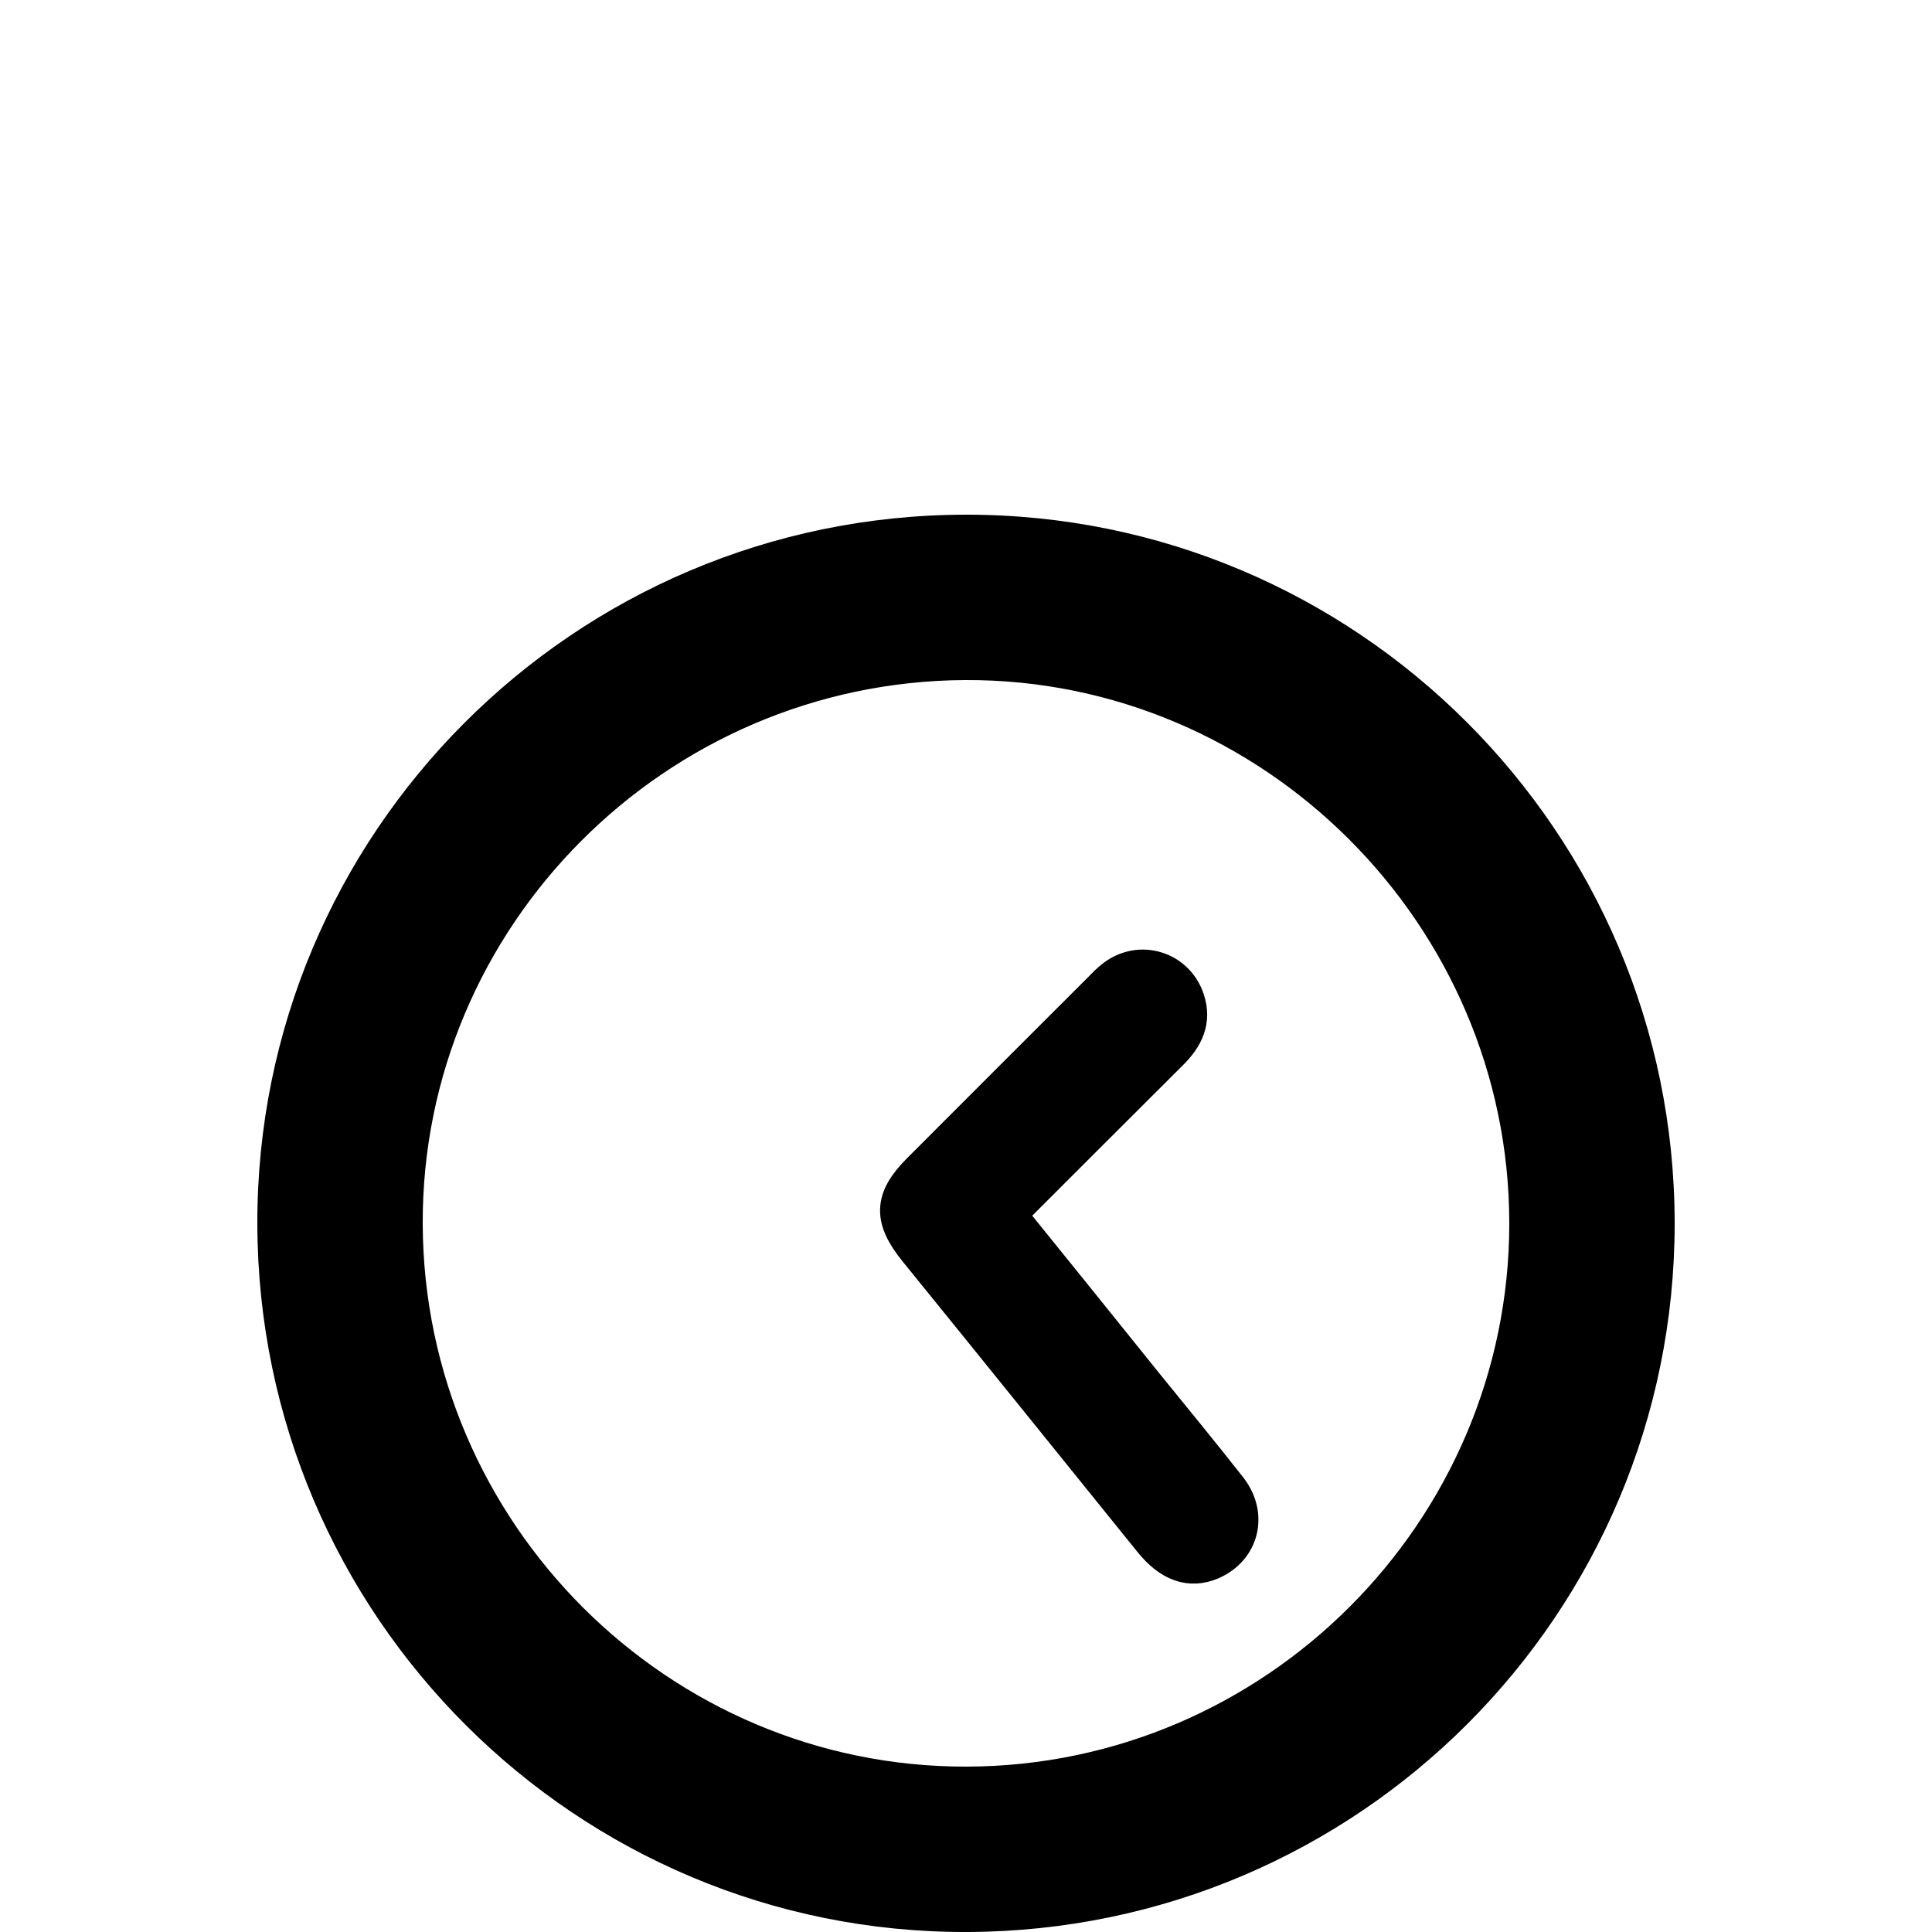 <?xml version="1.0" encoding="utf-8"?>
<!-- Generator: Adobe Illustrator 19.2.1, SVG Export Plug-In . SVG Version: 6.00 Build 0)  -->
<svg version="1.1" id="Capa_1" xmlns="http://www.w3.org/2000/svg" xmlns:xlink="http://www.w3.org/1999/xlink" x="0px" y="0px"
	 viewBox="0 0 1000 1000" style="enable-background:new 0 0 1000 1000;" xml:space="preserve">
<style type="text/css">
	.st0{fill:#FFFFFF;}
	.st1{fill:#E61714;}
	.st2{fill:#010002;}
	.st3{stroke:#000000;stroke-width:18;stroke-miterlimit:10;}
</style>
<path d="M866.8,633.1c0.1,202.2-163.6,366.2-366.1,366.9c-202.2,0.7-367-163.6-367.5-366.3c-0.5-202.3,163.8-367,366.5-367.3
	C702,266.1,866.7,430.5,866.8,633.1z M781.2,633.2c0-154.7-127.6-282-281.8-281.2c-155,0.9-281.2,127.5-280.6,281.6
	c0.6,154.8,127.1,281.1,281.4,280.8C654.8,914.1,781.2,787.6,781.2,633.2z"/>
<path class="st3" d="M522.2,628.6c28.4-28.4,56.1-56.1,83.9-83.8c7.7-7.7,12.1-16.3,8.4-27.4c-5.3-16.1-24.3-22.1-37.9-11.8
	c-2.4,1.8-4.6,4-6.7,6.2c-31.4,31.3-62.7,62.7-94,94c-14.9,14.9-14.9,25.2-1.6,41.6c40.6,50,81,100.2,121.5,150.3
	c9.7,12,20.1,15.7,31.2,11c15.8-6.8,20.3-24.6,9.3-38.6c-14.6-18.6-29.7-36.9-44.6-55.3C568.7,686.1,545.6,657.6,522.2,628.6z"/>
</svg>
